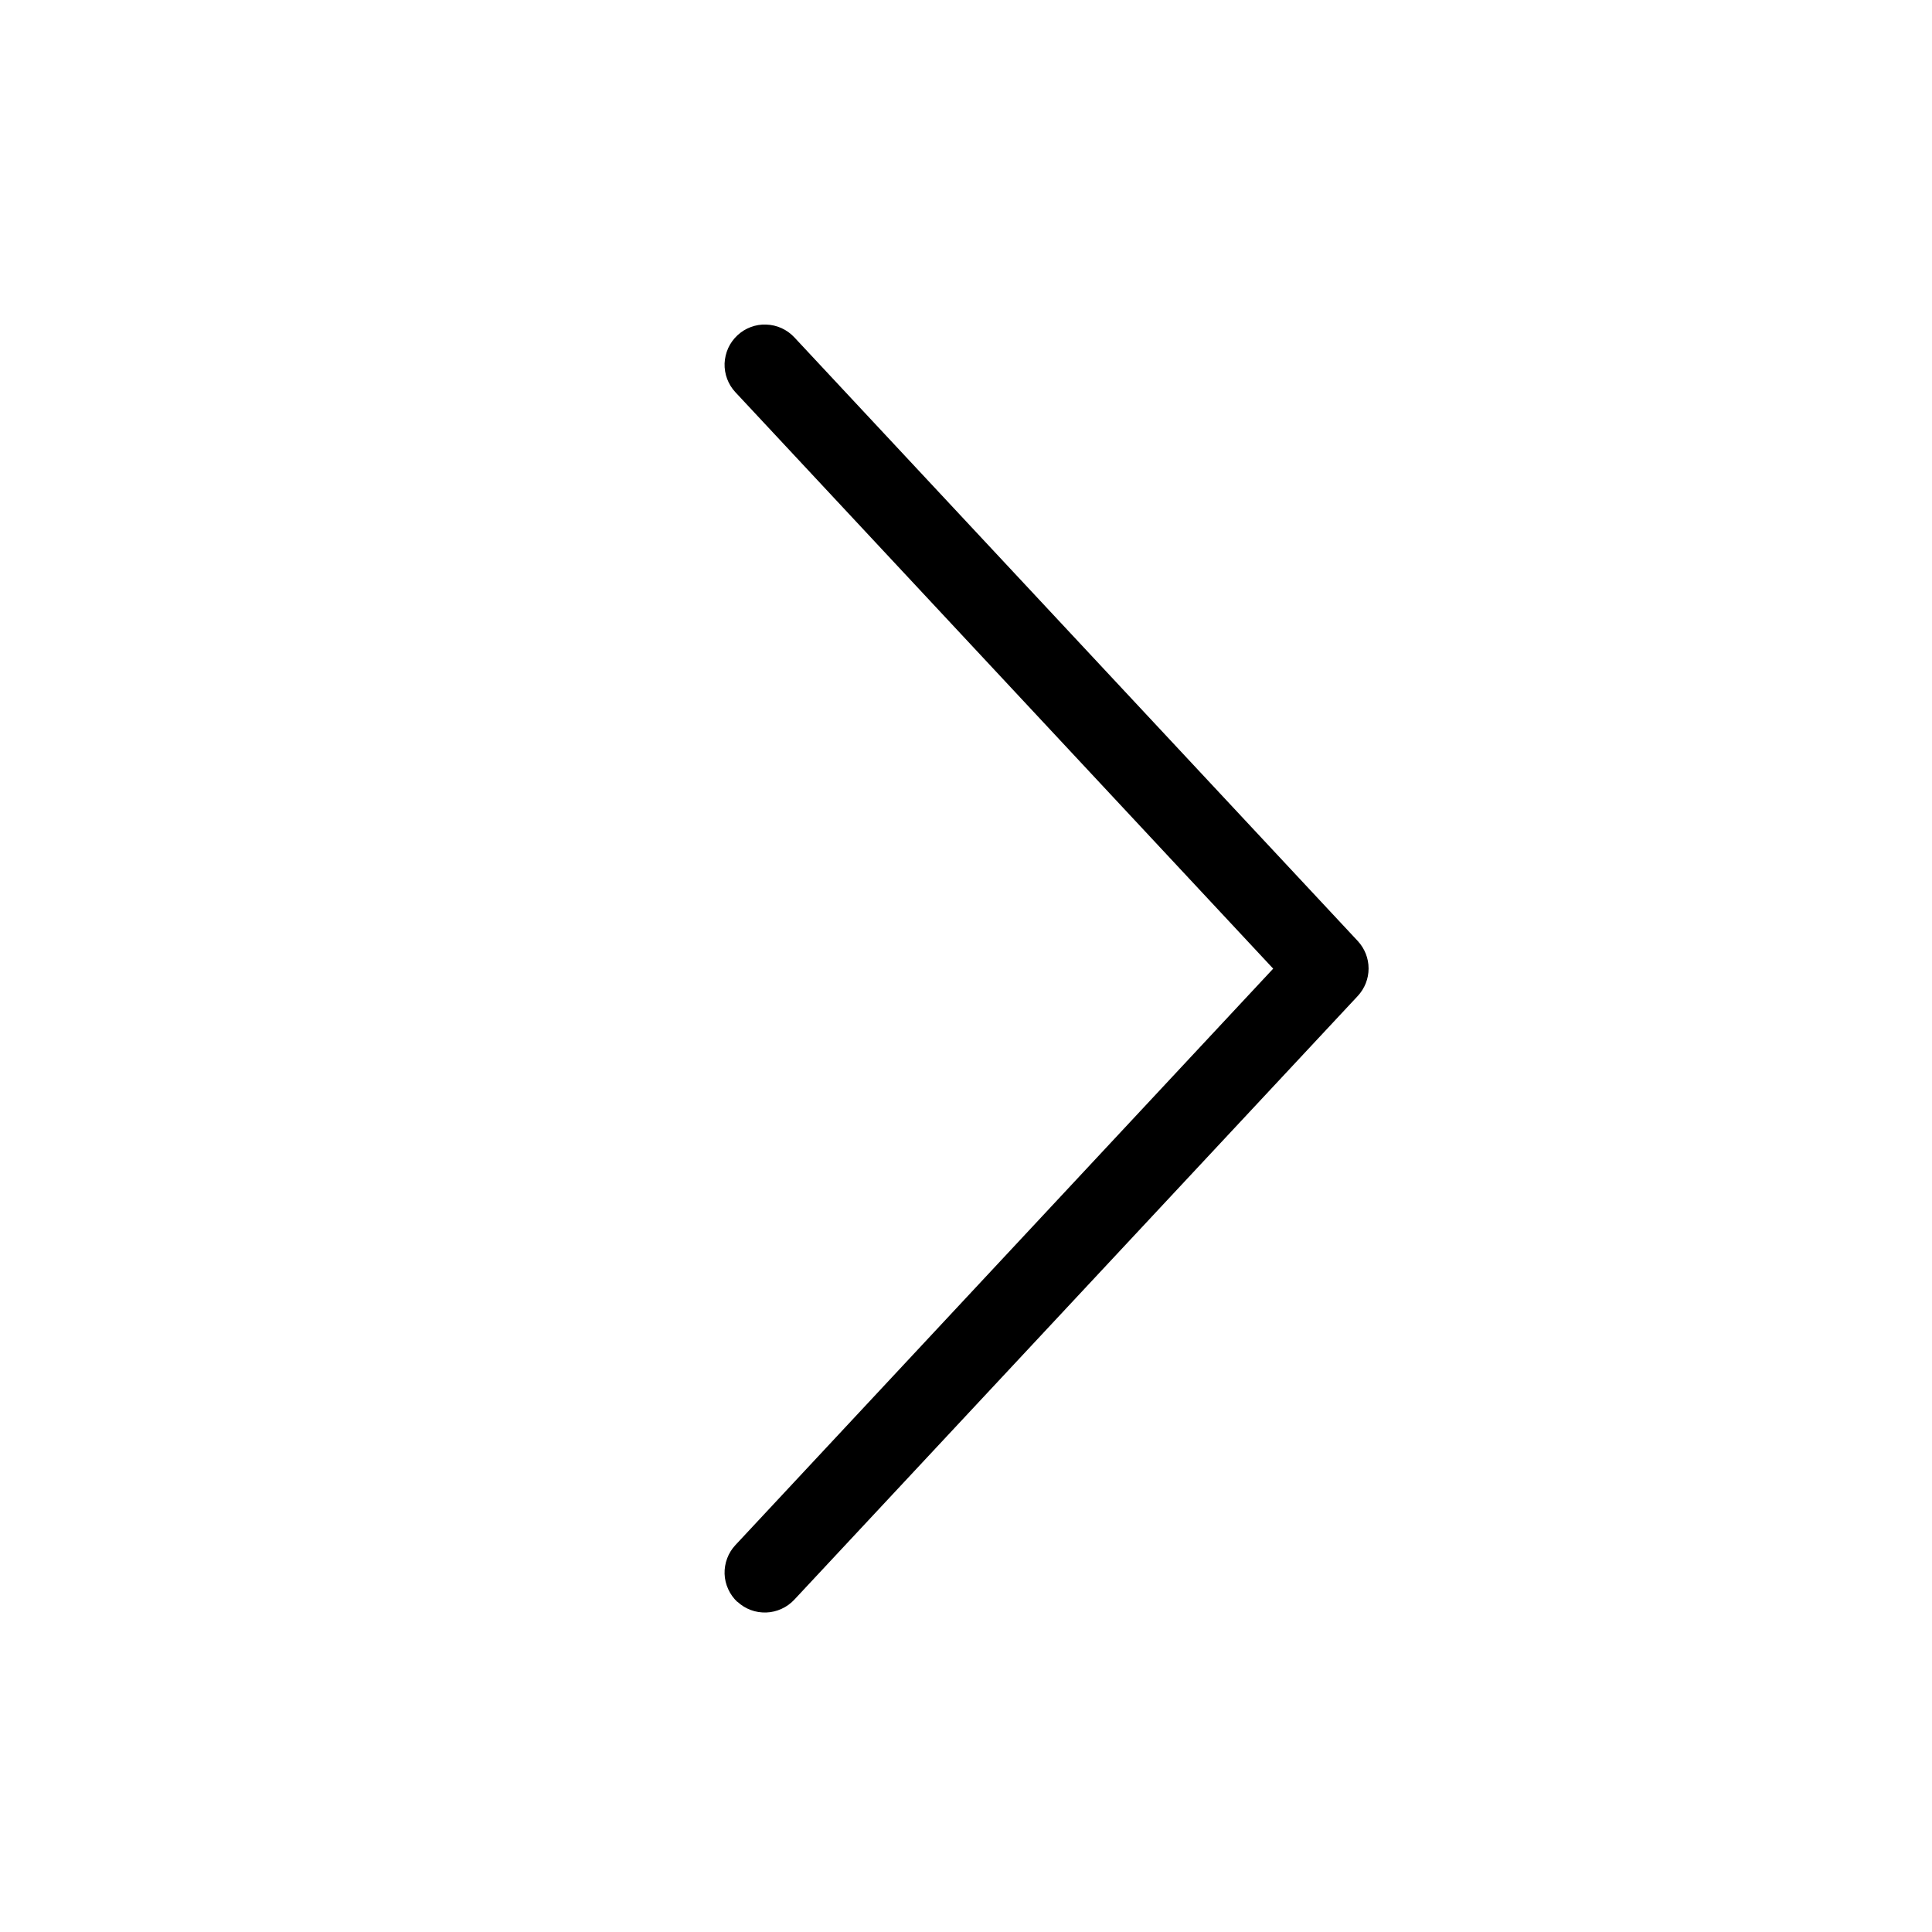 <svg width="24" height="24" viewBox="0 0 24 24" fill="currentColor" xmlns="http://www.w3.org/2000/svg">
<path fill-rule="evenodd" clip-rule="evenodd" d="M9.16 19.9C9.112 19.855 9.073 19.801 9.046 19.741C9.019 19.682 9.003 19.617 9.001 19.551C8.999 19.486 9.01 19.42 9.033 19.359C9.056 19.297 9.091 19.241 9.136 19.193L15.816 12.033L9.136 4.873C9.045 4.776 8.997 4.647 9.001 4.514C9.004 4.449 9.019 4.384 9.046 4.324C9.073 4.265 9.112 4.211 9.16 4.166C9.208 4.121 9.264 4.086 9.326 4.063C9.387 4.04 9.453 4.029 9.518 4.032C9.651 4.036 9.776 4.093 9.867 4.19L16.867 11.69C16.953 11.783 17.001 11.904 17.001 12.031C17.001 12.158 16.953 12.279 16.867 12.372L9.867 19.872C9.822 19.92 9.768 19.959 9.708 19.986C9.649 20.013 9.584 20.029 9.518 20.031C9.453 20.033 9.387 20.023 9.326 20C9.264 19.977 9.208 19.942 9.16 19.897V19.9Z" fill="black"/>
</svg>
